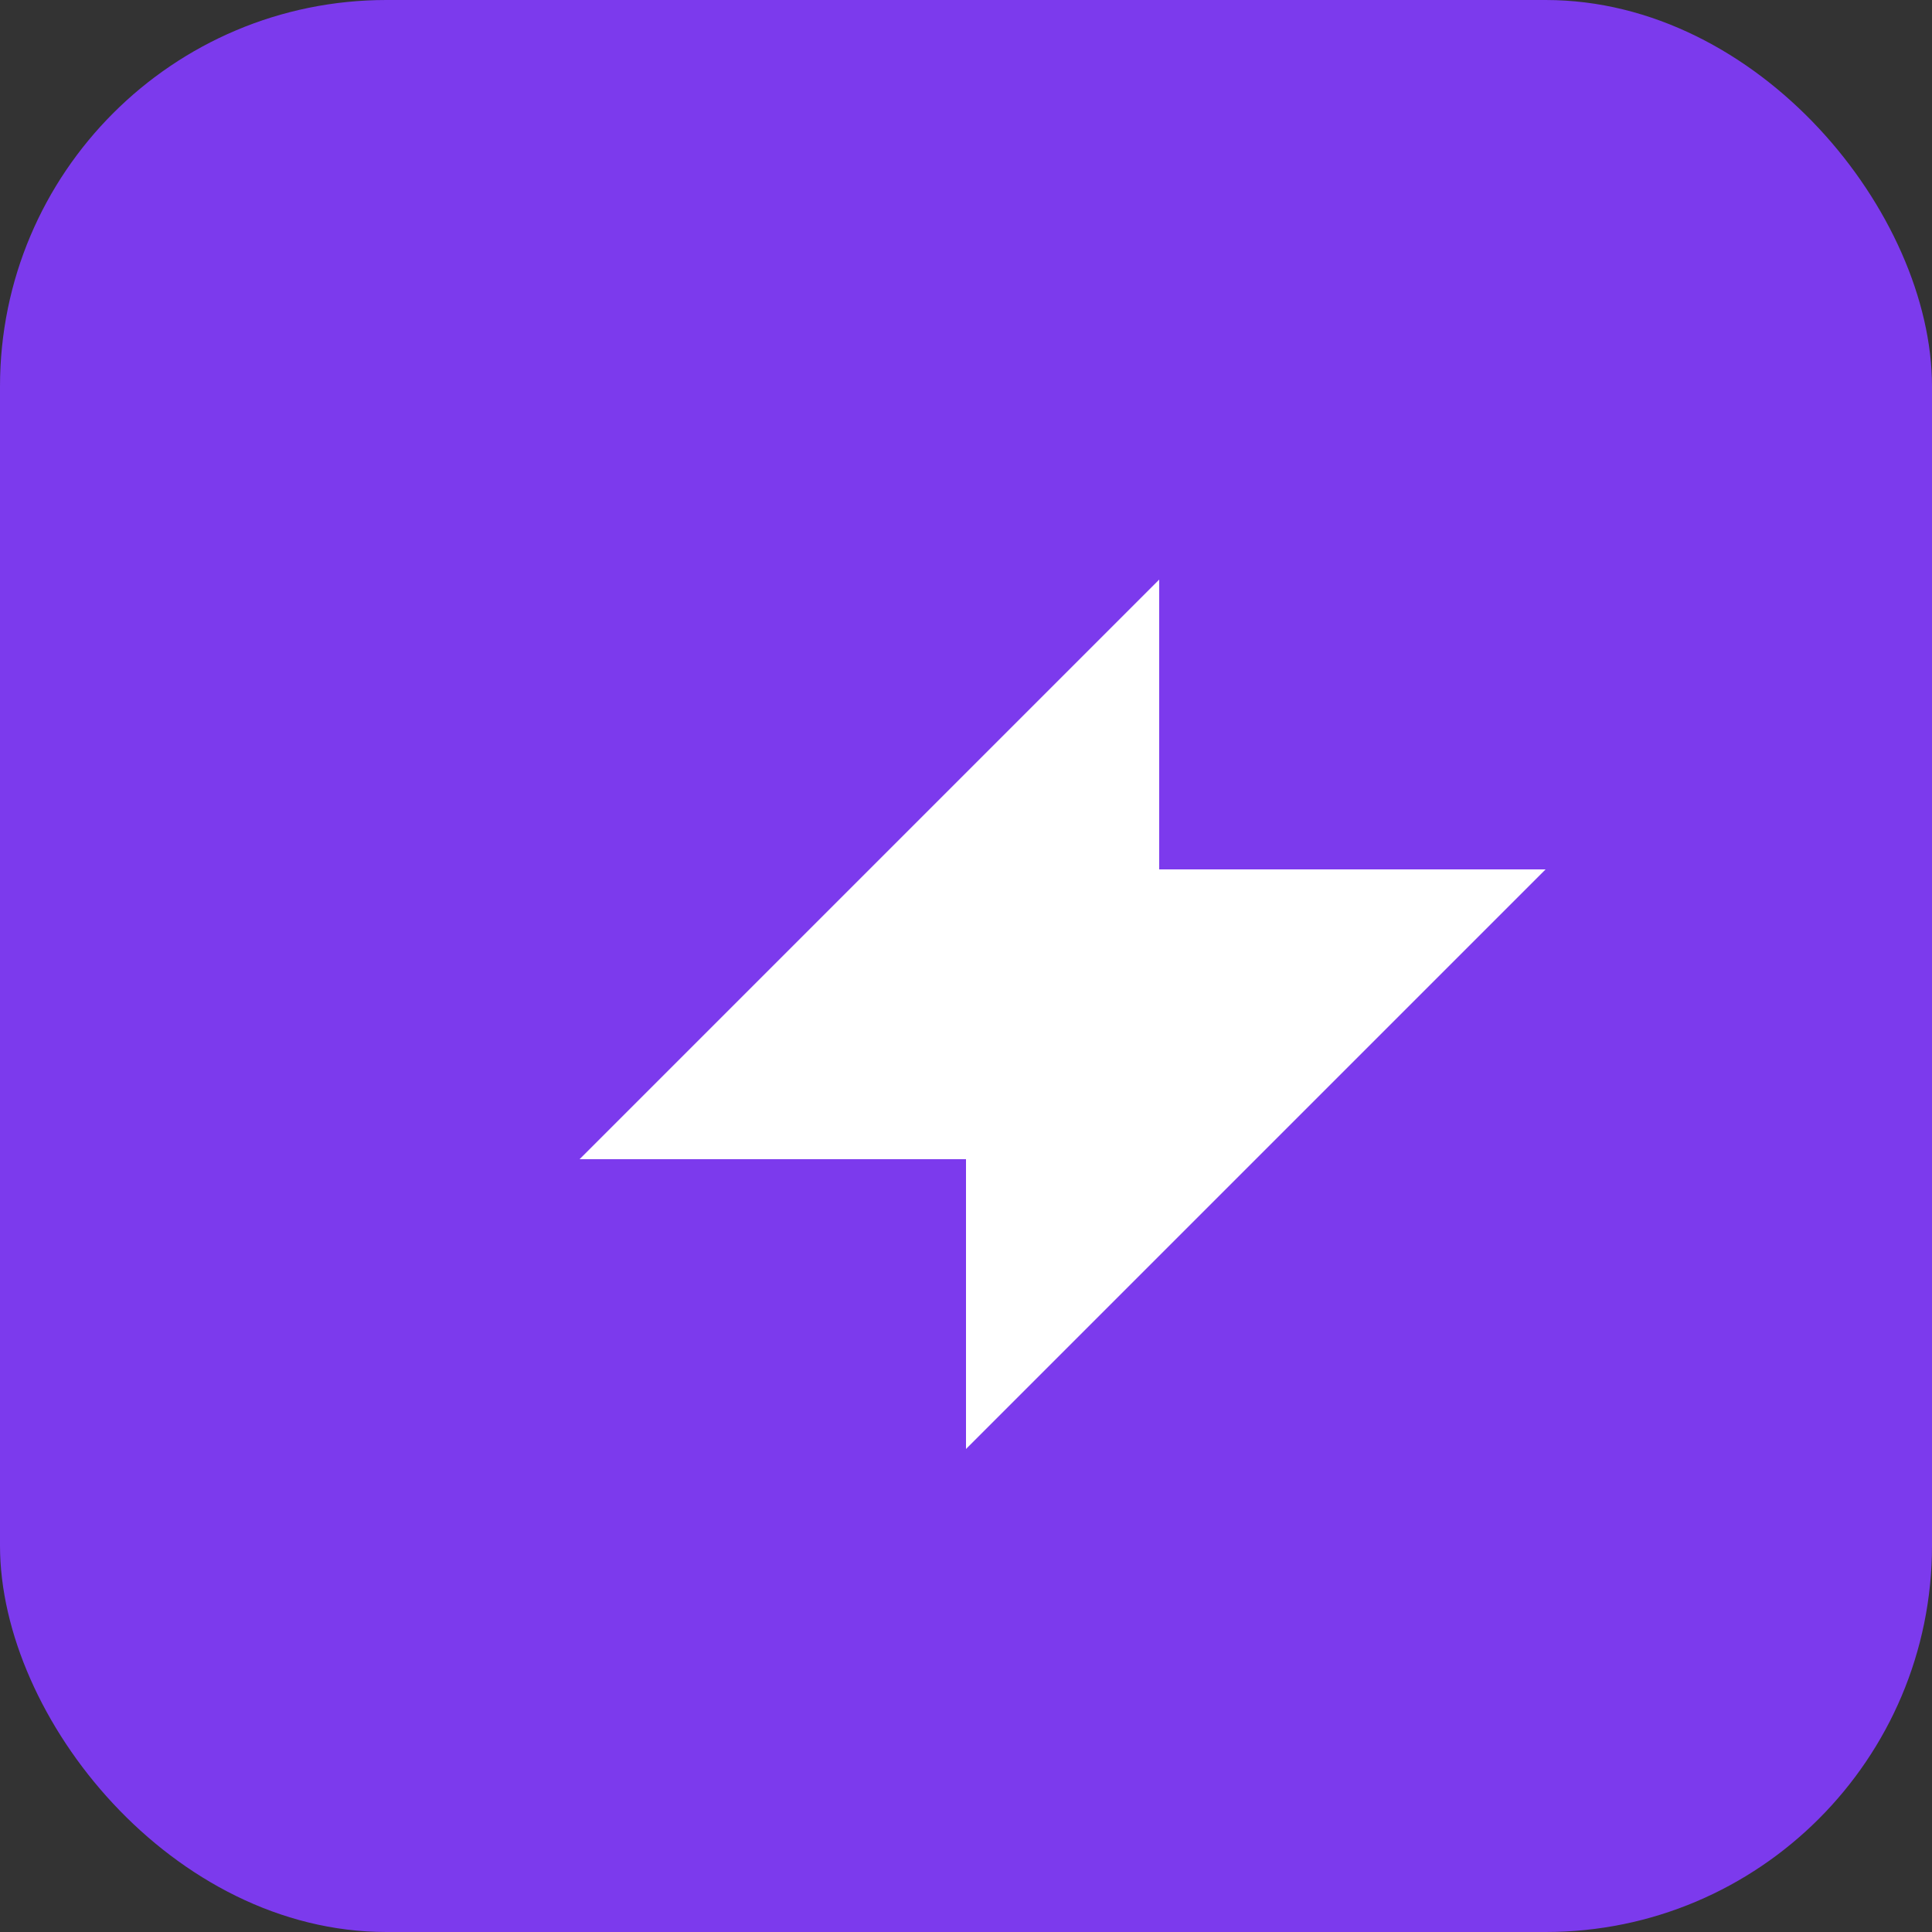<svg xmlns="http://www.w3.org/2000/svg" width="100" height="100" viewBox="0 0 100 100">
  <rect x="0" y="0" width="100" height="100" fill="#333333" stroke="none"/>
  <rect width="100" height="100" fill="#7C3AED" rx="20" ry="20"/>
  <path d="M60 30L30 60 50 60 50 75 80 45 60 45 60 30Z" fill="#FFFFFF" stroke-width="0"/>
</svg>